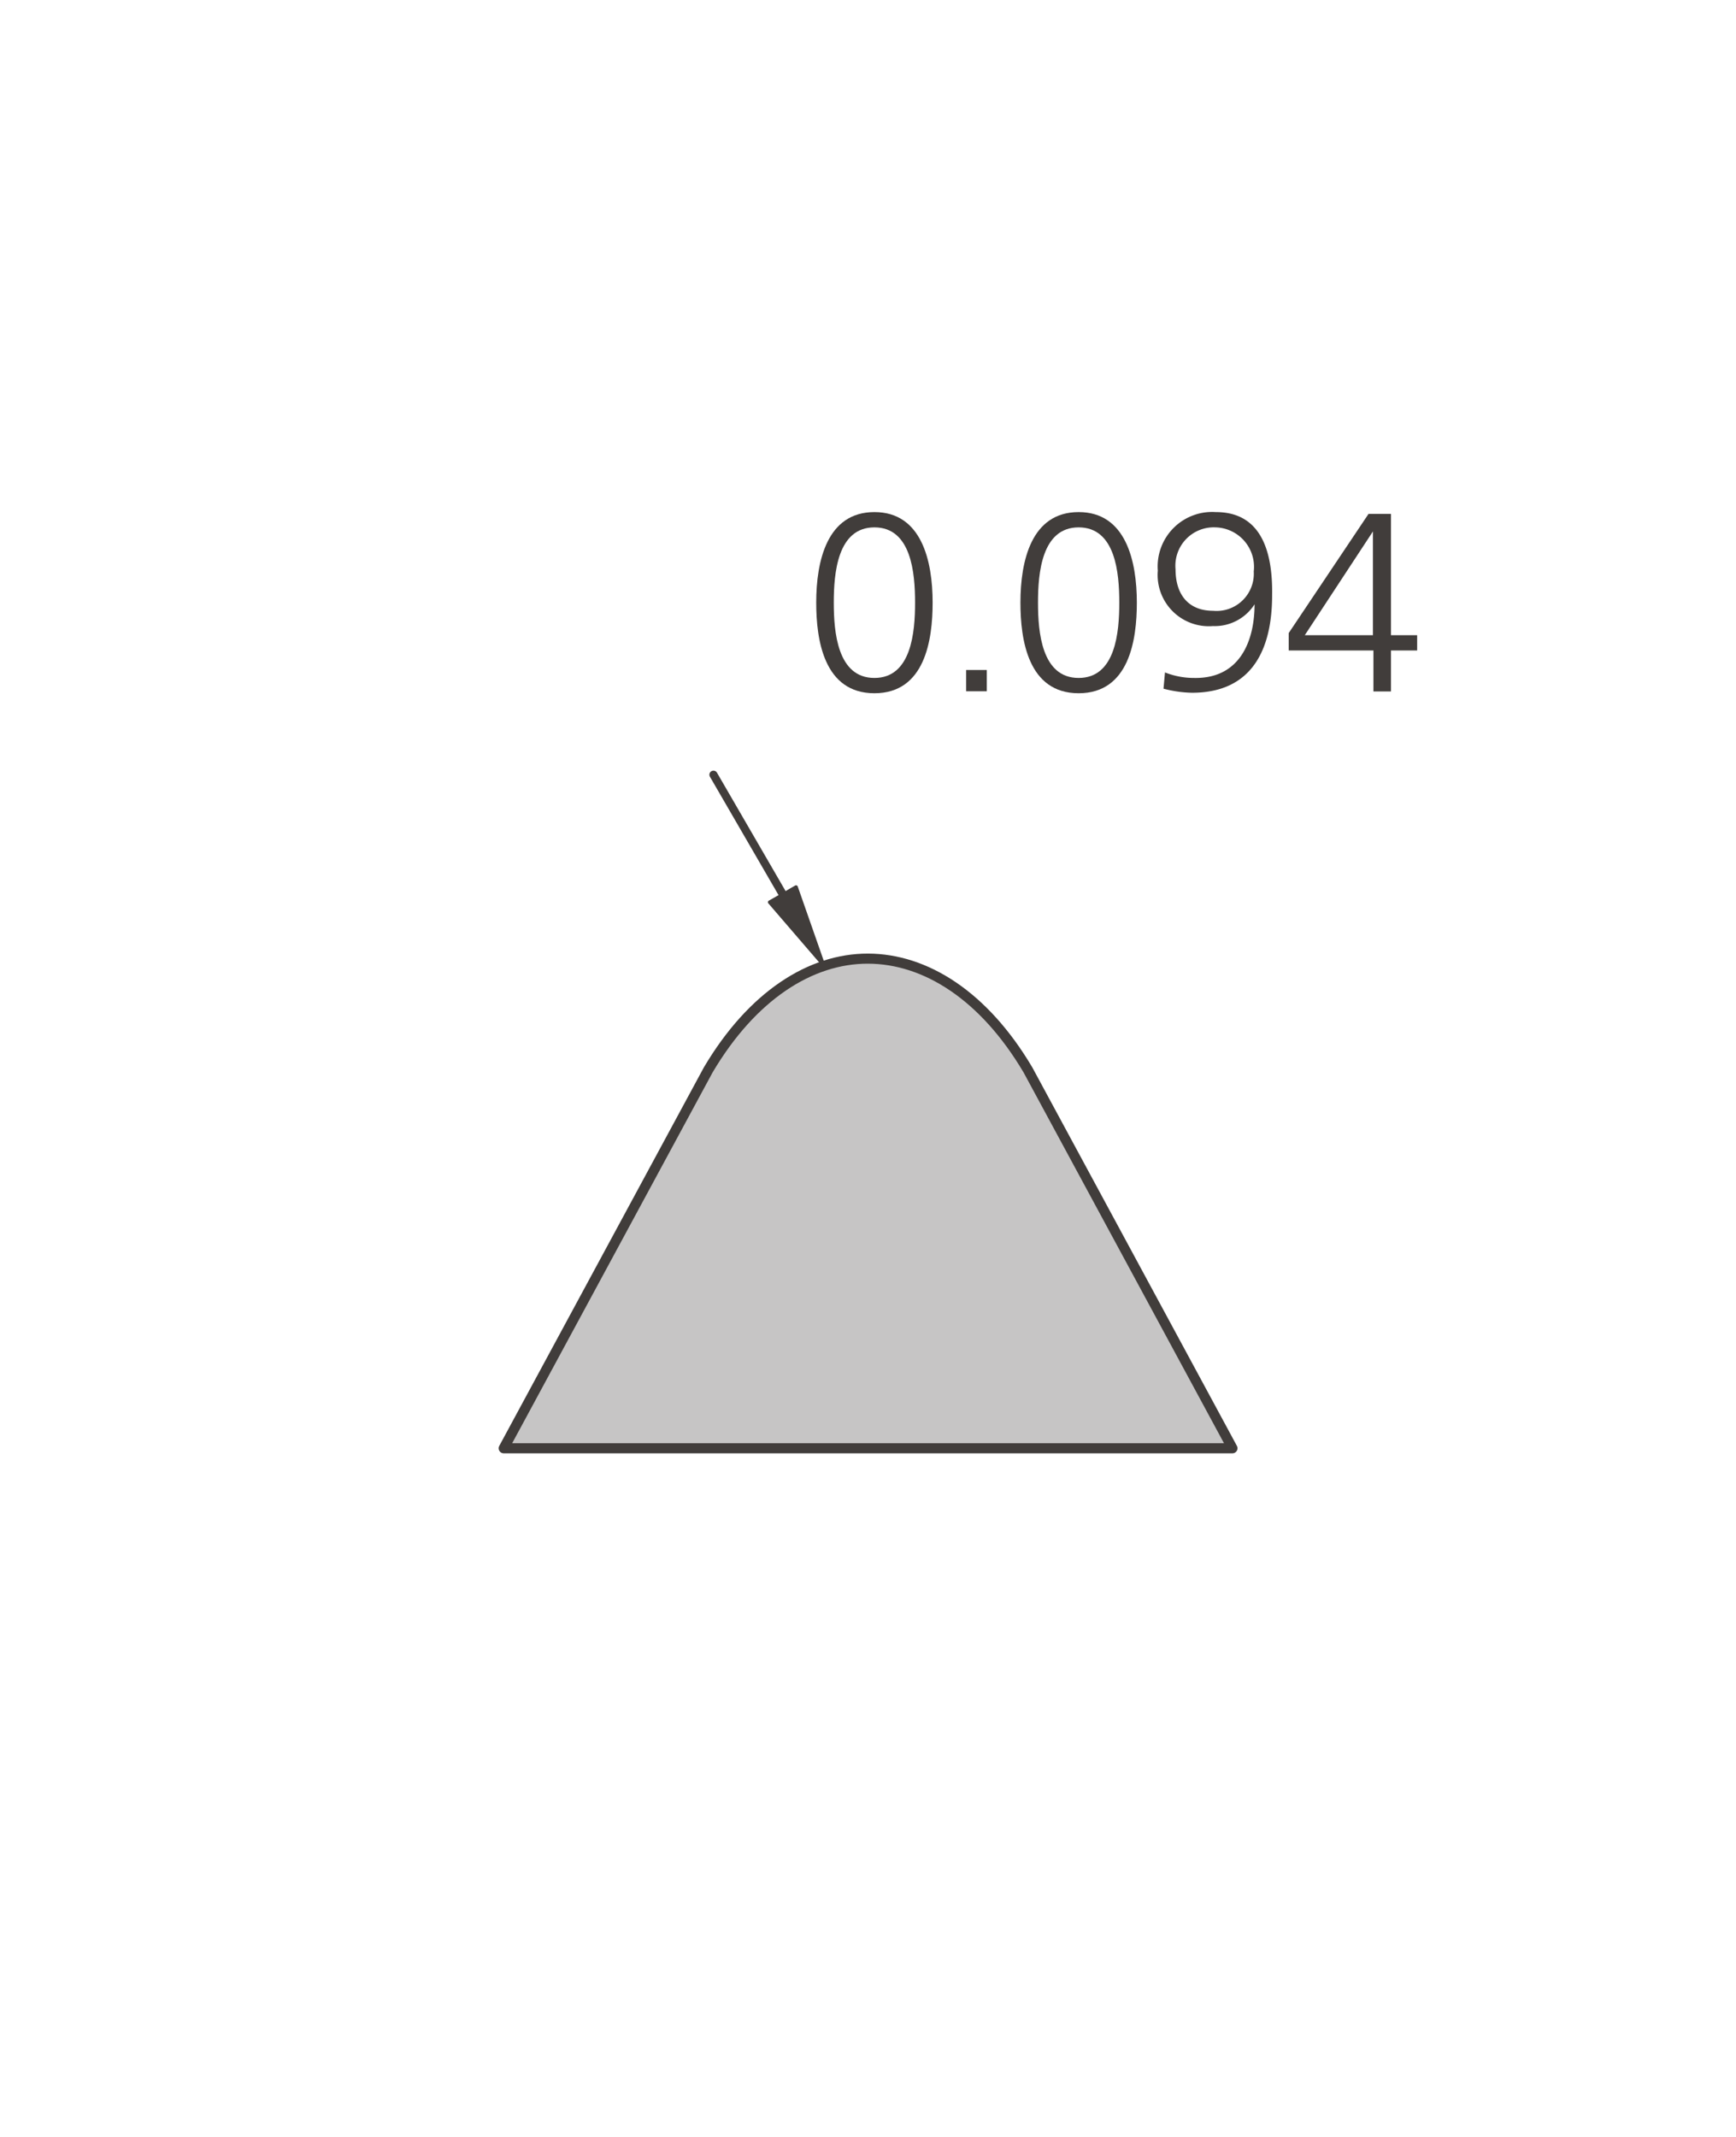 <svg id="Foreground" xmlns="http://www.w3.org/2000/svg" viewBox="0 0 106.77 131.41"><defs><style>.cls-1,.cls-3,.cls-6,.cls-7{fill:none;}.cls-2{fill:#c6c5c5;}.cls-2,.cls-3,.cls-4,.cls-7{fill-rule:evenodd;}.cls-3,.cls-6,.cls-7{stroke:#413d3b;stroke-linecap:round;stroke-linejoin:round;}.cls-3{stroke-width:0.62px;}.cls-4,.cls-5{fill:#413d3b;}.cls-6{stroke-width:0.5px;}.cls-7{stroke-width:0.22px;}</style></defs><title>116-1022D</title><path class="cls-1" d="M1433.2,5777.63a2.83,2.83,0,0,1,2.83-2.83h76.53a2.83,2.83,0,0,1,2.83,2.83v76.53a2.83,2.83,0,0,1-2.83,2.83H1436a2.83,2.83,0,0,1-2.83-2.83v-76.53h0Z" transform="translate(-1421.02 -5750.09)"/><path class="cls-1" d="M1474.29,5815.89" transform="translate(-1421.02 -5750.09)"/><path class="cls-2" d="M1452,5839.15l12.58-23.27c2.7-4.56,6.29-6.85,9.83-6.84s7.13,2.28,9.83,6.84l12.58,23.27H1452Z" transform="translate(-1421.02 -5750.09)"/><path class="cls-3" d="M1452,5839.15l12.58-23.27c2.7-4.56,6.29-6.85,9.83-6.84s7.13,2.28,9.83,6.84l12.58,23.27H1452Z" transform="translate(-1421.02 -5750.09)"/><path class="cls-1" d="M1441.18,5784.21a1.7,1.7,0,0,1,1.7-1.7H1506a1.7,1.7,0,0,1,1.7,1.7v63.12a1.7,1.7,0,0,1-1.7,1.7h-63.12a1.7,1.7,0,0,1-1.7-1.7v-63.12h0Z" transform="translate(-1421.02 -5750.09)"/><path class="cls-1" d="M1474.44,5815.77" transform="translate(-1421.02 -5750.09)"/><path class="cls-4" d="M1474.8,5782.52c2.27,0,2.5,2.81,2.5,4.63s-0.23,4.63-2.5,4.63-2.5-2.81-2.5-4.63S1472.53,5782.52,1474.8,5782.52Zm0-.94c-2.91,0-3.58,3-3.58,5.57,0,2.28.47,5.57,3.58,5.57s3.58-3.28,3.58-5.57C1478.38,5784.6,1477.71,5781.58,1474.8,5781.58Z" transform="translate(-1421.02 -5750.09)"/><rect class="cls-5" x="59.42" y="41.2" width="1.27" height="1.31"/><path class="cls-4" d="M1487.36,5782.52c2.27,0,2.5,2.81,2.5,4.63s-0.23,4.63-2.5,4.63-2.5-2.81-2.5-4.63S1485.09,5782.52,1487.36,5782.52Zm0-.94c-2.91,0-3.58,3-3.58,5.57,0,2.28.47,5.57,3.58,5.57s3.58-3.28,3.58-5.57C1490.94,5784.6,1490.27,5781.58,1487.36,5781.58Z" transform="translate(-1421.02 -5750.09)"/><path class="cls-4" d="M1495.8,5781.58a3.35,3.35,0,0,0-3.57,3.6,3.15,3.15,0,0,0,3.39,3.41,2.91,2.91,0,0,0,2.56-1.34h0c0,2.22-.88,4.58-3.71,4.53a4.85,4.85,0,0,1-1.8-.34l-0.09,1a7.39,7.39,0,0,0,1.75.25c3.69,0,4.93-2.66,4.93-6C1499.3,5784.19,1498.69,5781.58,1495.8,5781.58Zm-0.17,6.07c-1.52,0-2.31-1-2.31-2.55a2.36,2.36,0,0,1,2.46-2.58,2.43,2.43,0,0,1,2.35,2.71A2.29,2.29,0,0,1,1495.63,5787.65Z" transform="translate(-1421.02 -5750.09)"/><path class="cls-4" d="M1505.49,5789.15h-4.22l4.19-6.38h0v6.38Zm-5.21.94h5.21v2.52h1.08v-2.52h1.61v-0.94h-1.61v-7.46h-1.38l-4.91,7.33v1.06Z" transform="translate(-1421.02 -5750.09)"/><line class="cls-6" x1="48.9" y1="56.3" x2="43.88" y2="47.64"/><polygon class="cls-4" points="50.62 59.29 48.96 54.55 48.15 55.02 47.34 55.48 50.62 59.29"/><polygon class="cls-7" points="50.62 59.29 48.96 54.55 48.15 55.02 47.34 55.48 50.62 59.29"/><path class="cls-1" d="M1421,5752.93a2.83,2.83,0,0,1,2.83-2.83H1525a2.83,2.83,0,0,1,2.83,2.83v125.74a2.83,2.83,0,0,1-2.83,2.83h-101.1a2.83,2.83,0,0,1-2.83-2.83V5752.93h0Z" transform="translate(-1421.02 -5750.09)"/><path class="cls-1" d="M1474.41,5815.8" transform="translate(-1421.02 -5750.09)"/><rect class="cls-1" x="20.11" y="32.48" width="66.53" height="66.53" rx="1.7" ry="1.7"/><rect class="cls-1" x="12.29" y="24.7" width="82.2" height="82.2" rx="2.83" ry="2.83"/></svg>